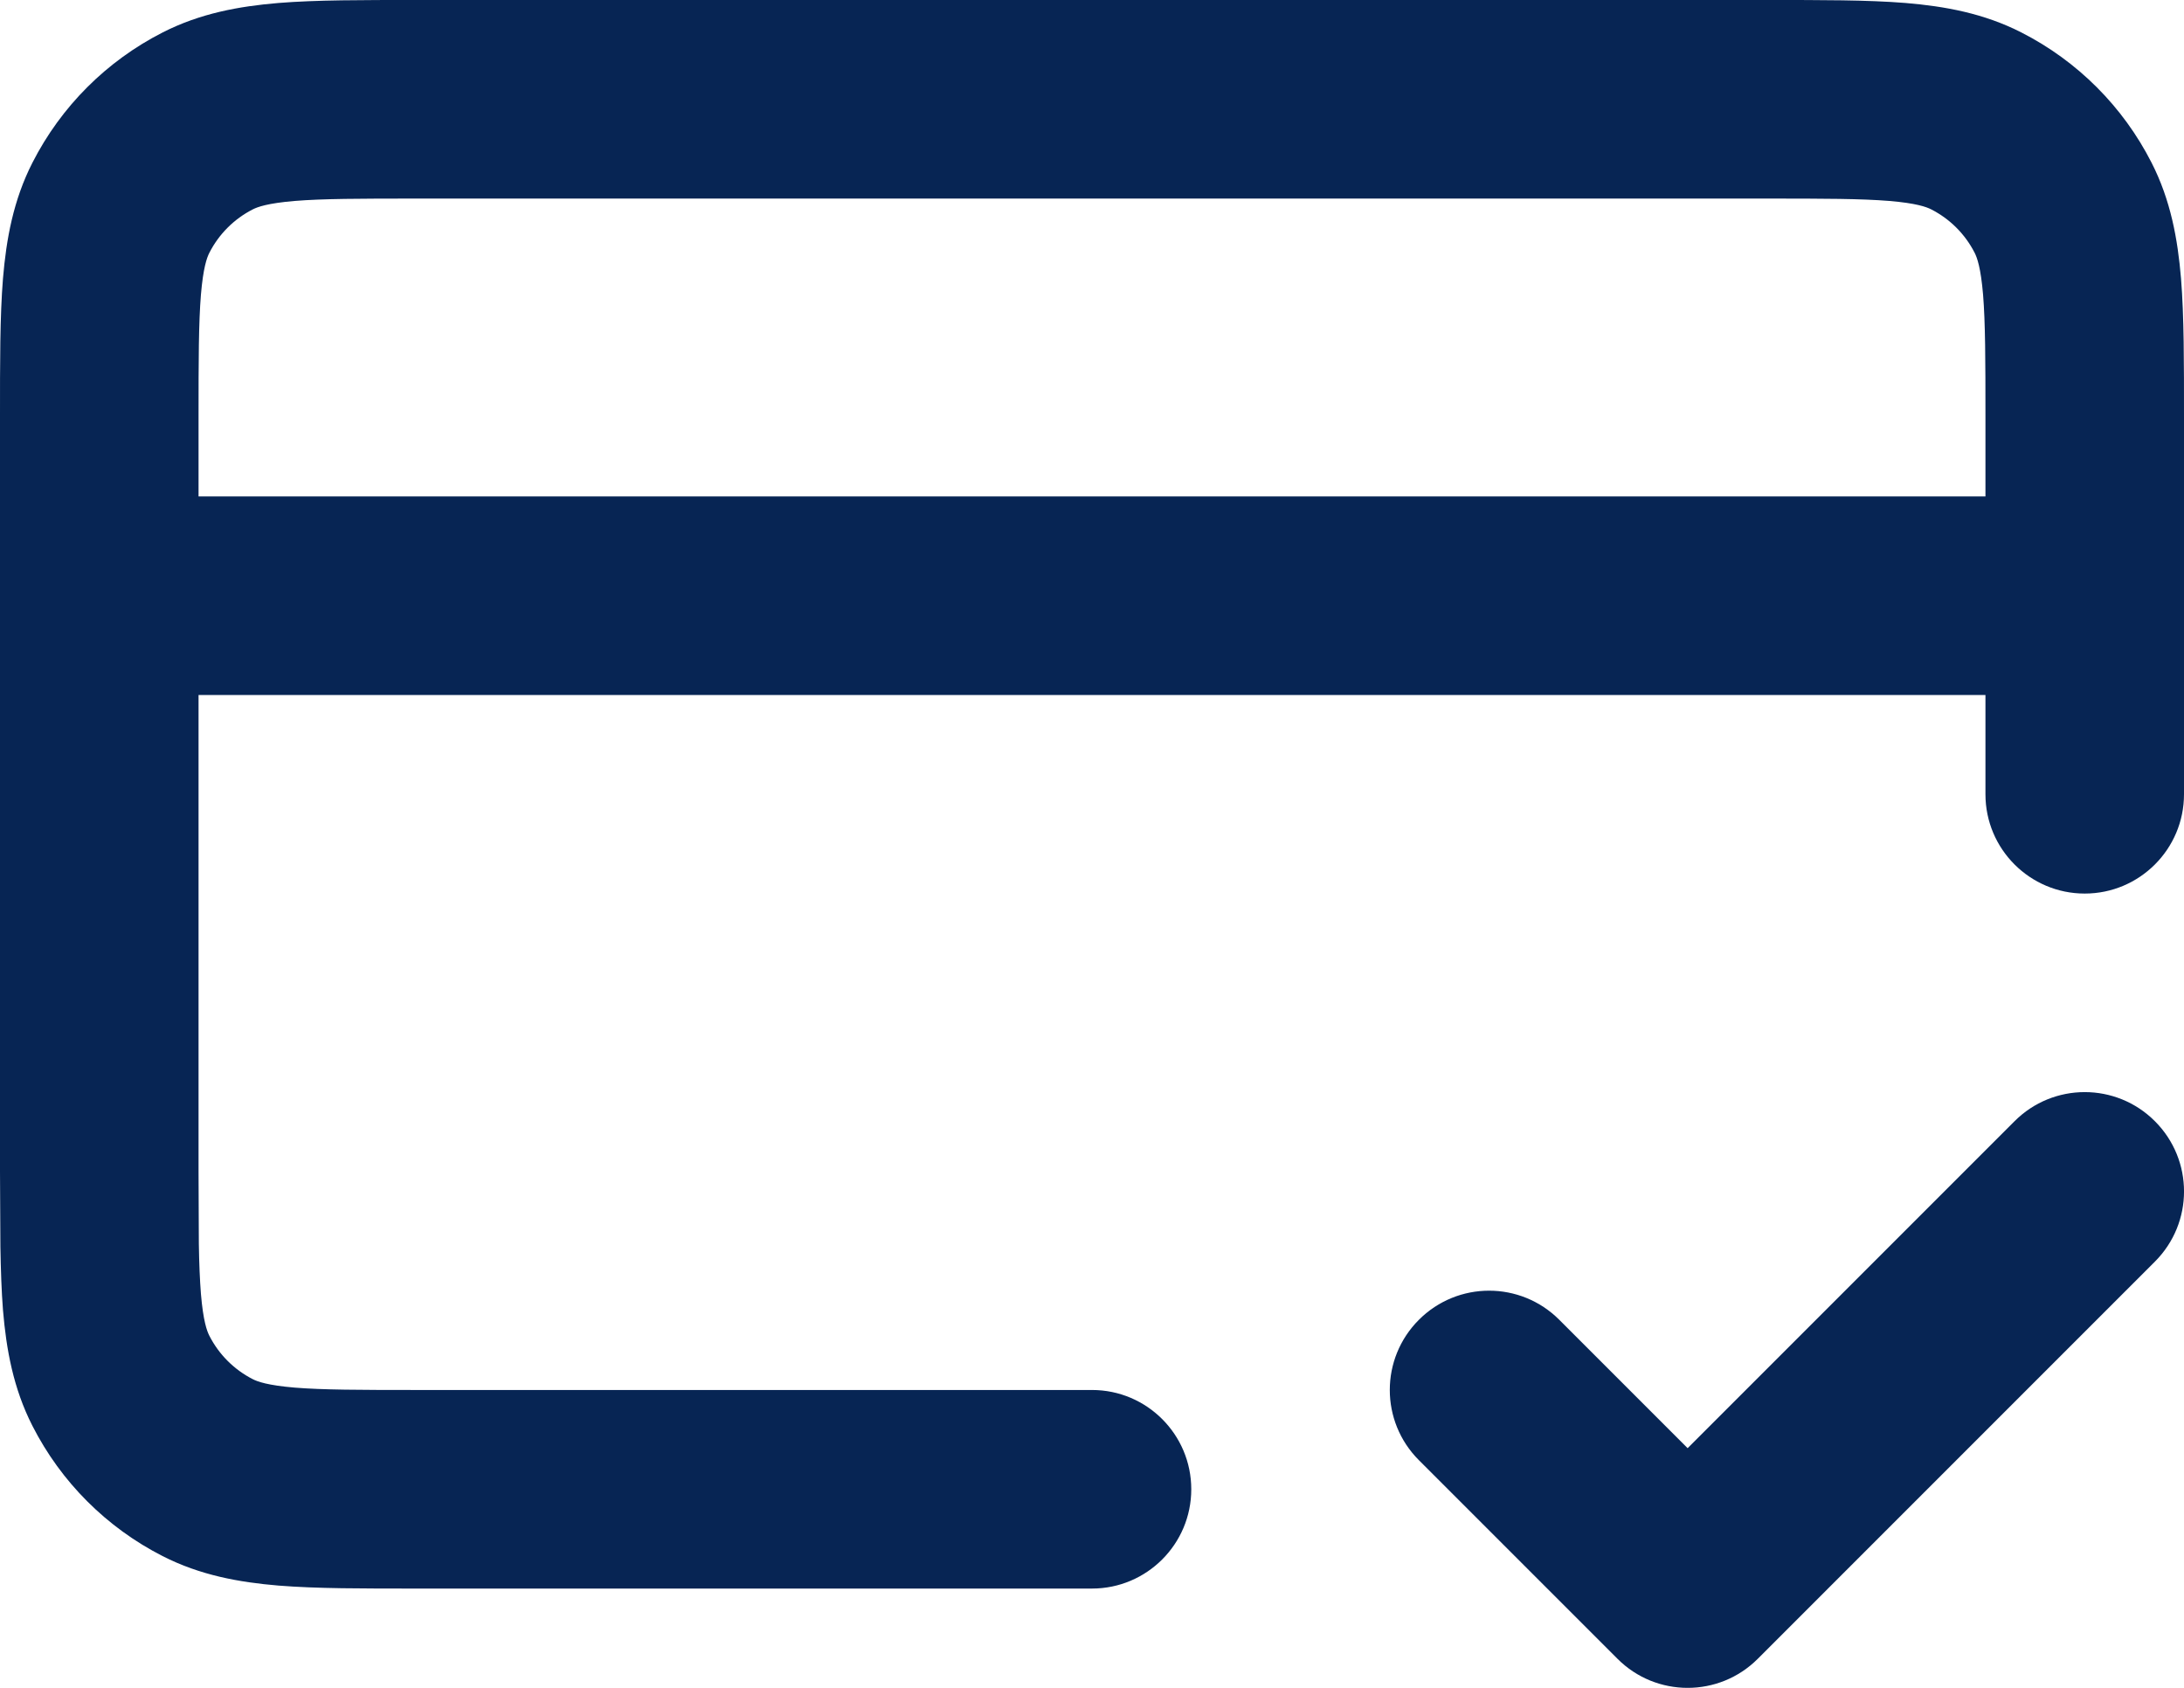 <?xml version="1.0" encoding="UTF-8"?> <svg xmlns="http://www.w3.org/2000/svg" width="22" height="17" viewBox="0 0 22 17" fill="none"><path d="M20.293 11.293C20.683 10.902 21.317 10.902 21.707 11.293C22.098 11.684 22.098 12.316 21.707 12.707L17.707 16.707C17.317 17.098 16.683 17.098 16.293 16.707L14.293 14.707C13.902 14.316 13.902 13.684 14.293 13.293C14.684 12.902 15.316 12.902 15.707 13.293L17 14.586L20.293 11.293ZM20 4.2C20 3.624 19.999 3.251 19.976 2.968C19.953 2.696 19.916 2.595 19.891 2.546C19.795 2.358 19.642 2.205 19.454 2.109C19.405 2.084 19.304 2.047 19.032 2.024C18.749 2.001 18.376 2 17.8 2H4.2C3.624 2 3.251 2.001 2.968 2.024C2.696 2.047 2.595 2.084 2.546 2.109C2.358 2.205 2.205 2.358 2.109 2.546C2.084 2.595 2.047 2.696 2.024 2.968C2.001 3.251 2 3.624 2 4.2V5H20V4.2ZM22 8C22 8.552 21.552 9 21 9C20.448 9 20 8.552 20 8V7H2V11.8L2.003 12.526C2.006 12.727 2.013 12.891 2.024 13.032C2.047 13.304 2.084 13.405 2.109 13.454C2.205 13.642 2.358 13.795 2.546 13.891C2.595 13.916 2.696 13.953 2.968 13.976C3.251 13.999 3.624 14 4.2 14H11C11.552 14 12 14.448 12 15C12 15.552 11.552 16 11 16H4.2C3.657 16 3.188 16.001 2.805 15.97C2.409 15.937 2.016 15.866 1.638 15.673C1.073 15.385 0.615 14.927 0.327 14.362C0.134 13.984 0.063 13.591 0.03 13.195C0.015 13.004 0.008 12.79 0.004 12.558L4.41417e-06 11.8V4.2C4.41417e-06 3.657 -0.001 3.188 0.03 2.805C0.063 2.409 0.134 2.016 0.327 1.638C0.615 1.073 1.073 0.615 1.638 0.327C2.016 0.134 2.409 0.063 2.805 0.03C3.188 -0.001 3.657 4.41684e-06 4.2 4.41684e-06H17.8C18.343 4.41684e-06 18.812 -0.001 19.195 0.03C19.591 0.063 19.984 0.134 20.362 0.327C20.927 0.615 21.385 1.073 21.673 1.638C21.866 2.016 21.937 2.409 21.97 2.805C22.001 3.188 22 3.657 22 4.2V8Z" fill="#072554"></path></svg> 